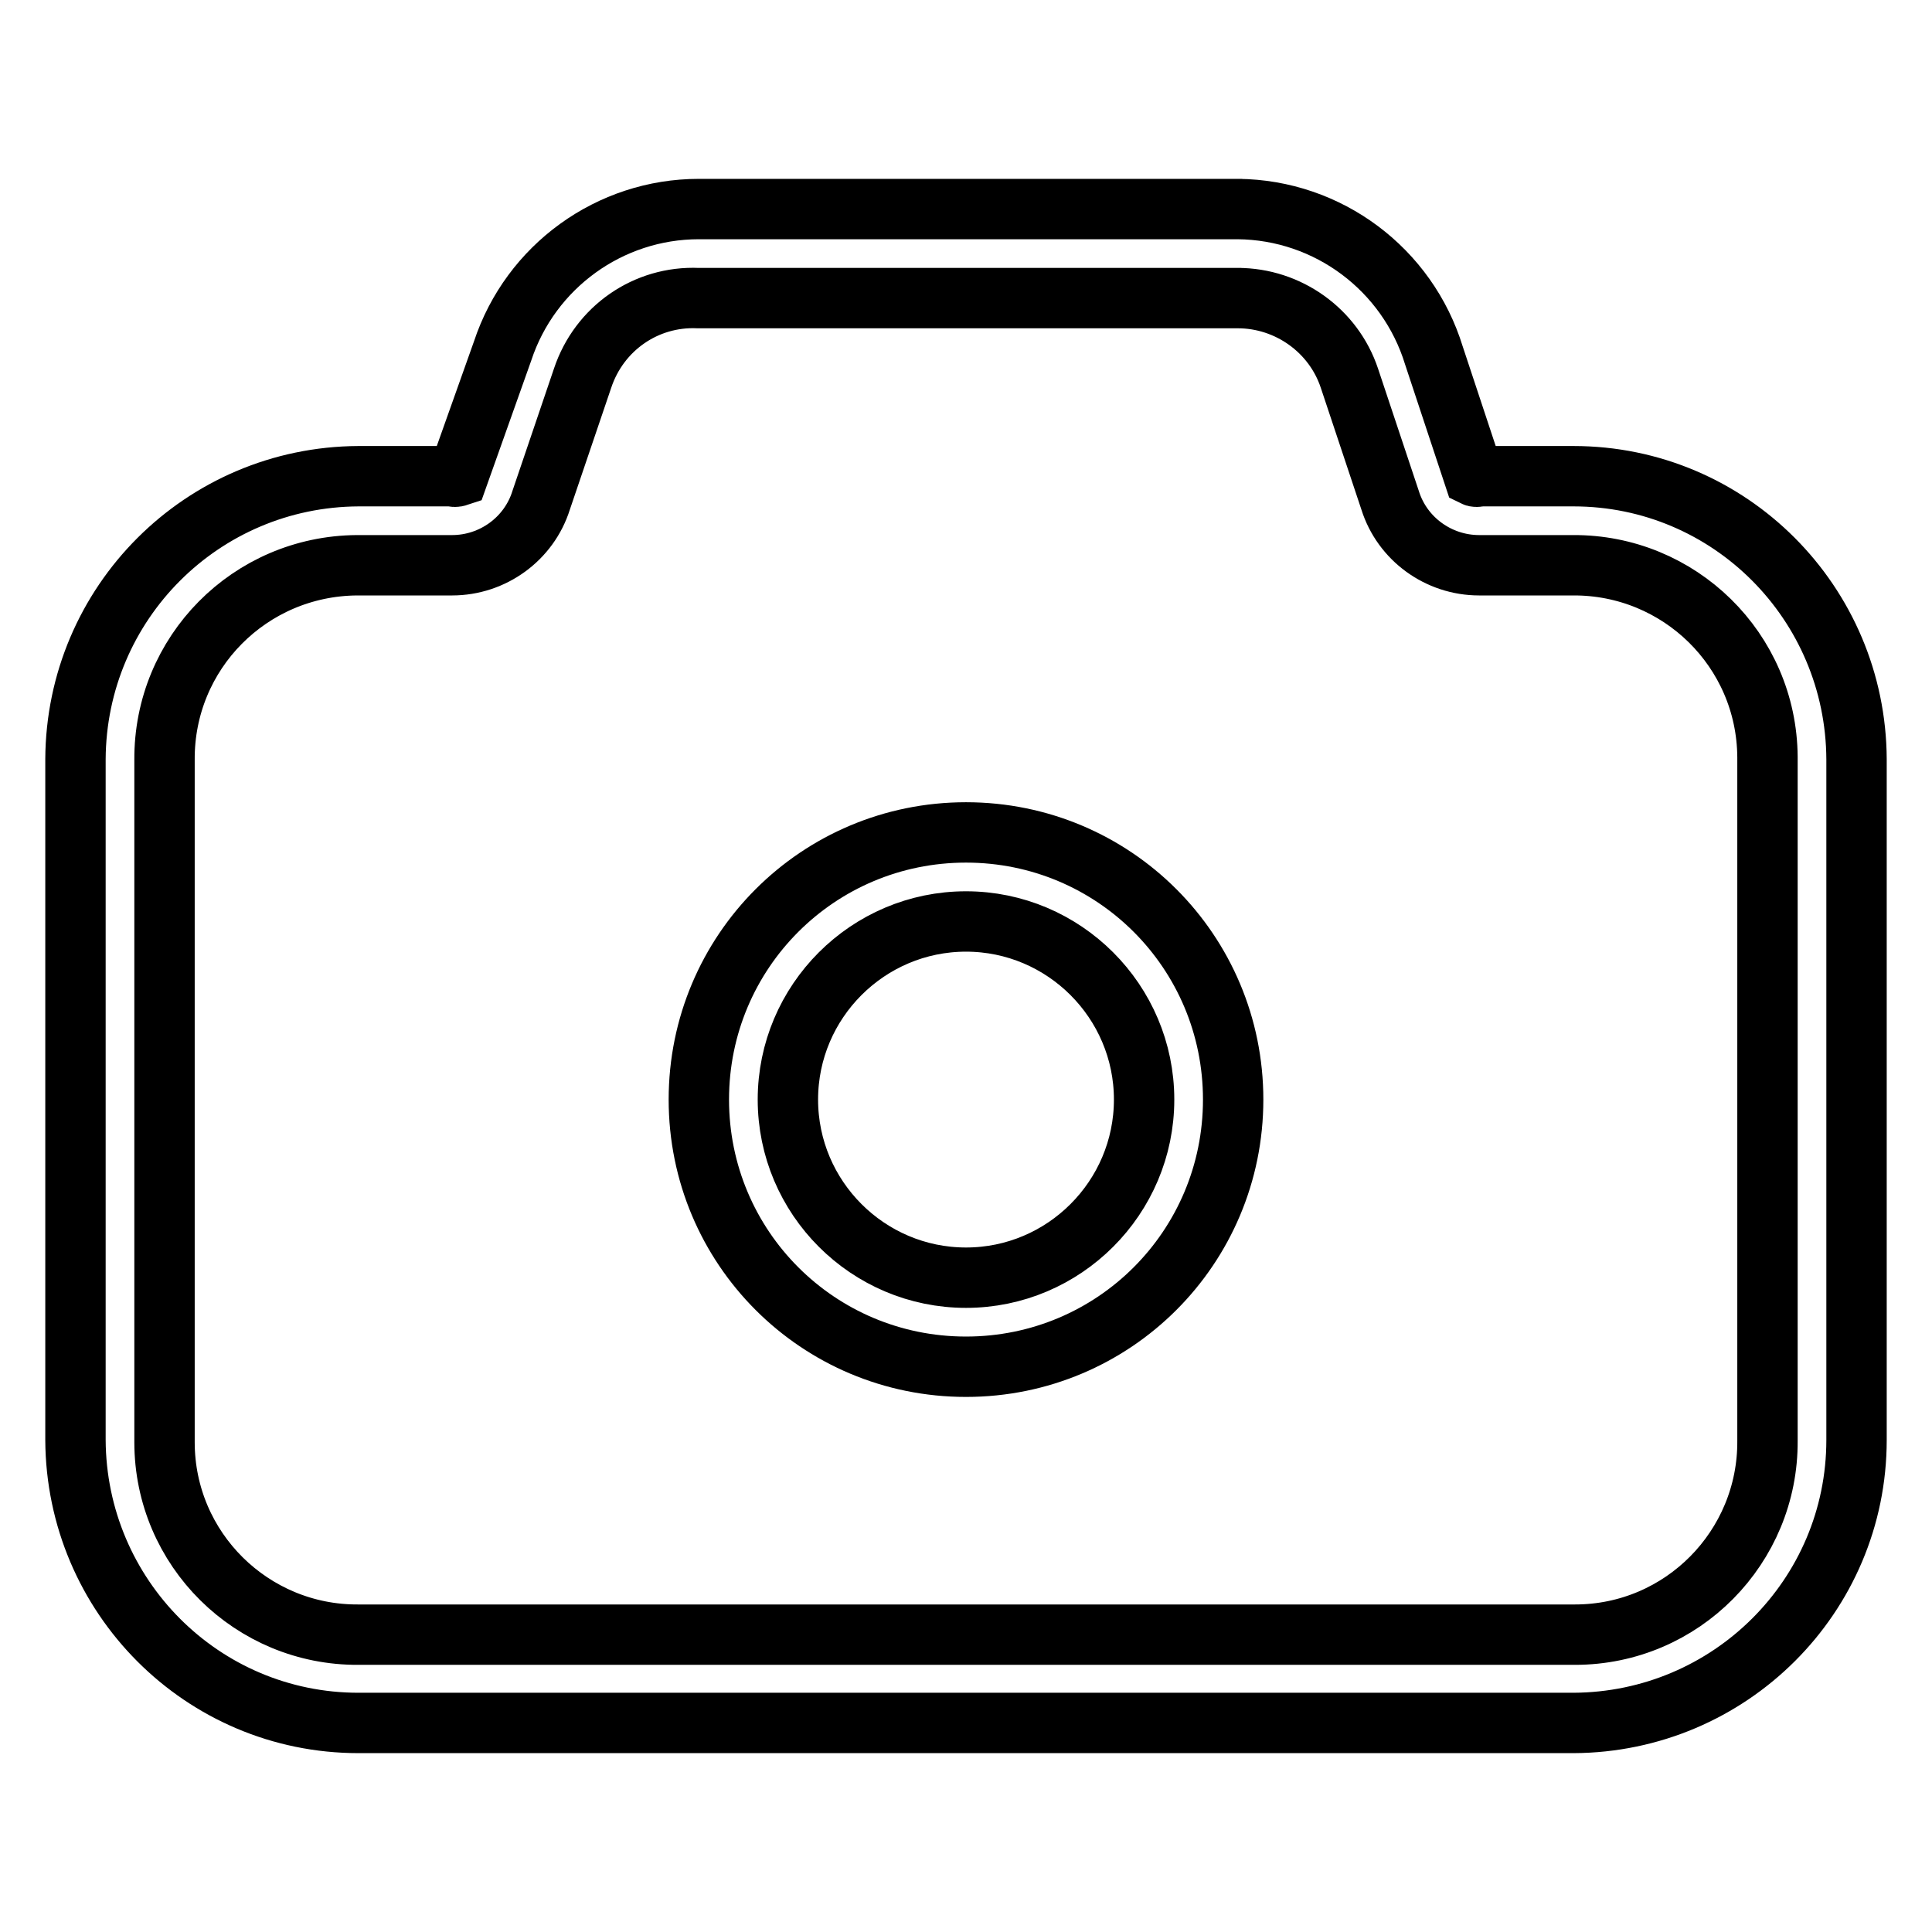 <?xml version="1.0" encoding="utf-8"?>
<!-- Svg Vector Icons : http://www.onlinewebfonts.com/icon -->
<!DOCTYPE svg PUBLIC "-//W3C//DTD SVG 1.1//EN" "http://www.w3.org/Graphics/SVG/1.1/DTD/svg11.dtd">
<svg version="1.1" xmlns="http://www.w3.org/2000/svg" xmlns:xlink="http://www.w3.org/1999/xlink" x="0px" y="0px" viewBox="0 0 256 256" enable-background="new 0 0 256 256" xml:space="preserve">
<g> <path stroke-width="8" fill-opacity="0" stroke="#000000"  d="M164,39.5c6.7,0,12.7,4.3,14.8,10.6l5.4,16.2c1.6,5.1,6.4,8.6,11.8,8.6h12.4c14.1-0.1,25.7,11.2,25.8,25.4 c0,0.1,0,0.2,0,0.4v90.2c0.1,14.1-11.3,25.7-25.5,25.7c-0.1,0-0.2,0-0.2,0h-161c-14.1,0.1-25.7-11.3-25.7-25.5c0-0.1,0-0.2,0-0.2 v-90.2C21.7,86.5,33.1,75,47.3,74.9c0.1,0,0.2,0,0.2,0h12.4c5.4,0,10.2-3.5,11.8-8.6l5.5-16.2c2.2-6.6,8.4-10.9,15.3-10.6h72  M164.6,27.7h-72c-11.8,0-22.3,7.6-26,18.8l-5.9,16.6c-0.3,0.1-0.6,0.1-0.8,0H47.5C26.8,63.2,10.1,79.9,10,100.6v90.2 c0.1,20.7,16.8,37.5,37.5,37.5h161c20.7-0.1,37.5-16.8,37.5-37.5v-90.2c-0.1-20.7-16.8-37.5-37.5-37.5h-12.4 c-0.3,0.1-0.6,0.1-0.8,0l-5.3-16c-3.5-11.4-14-19.3-26-19.4H164.6z"/> <path stroke-width="8" fill-opacity="0" stroke="#000000"  d="M128,122.1c13,0,23.6,10.6,23.6,23.6c0,13-10.6,23.6-23.6,23.6c-13,0-23.6-10.6-23.6-23.6 C104.4,132.7,115,122.1,128,122.1L128,122.1 M128,110.3c-19.6,0-35.4,15.8-35.4,35.4c0,19.6,15.8,35.4,35.4,35.4 c19.6,0,35.4-15.8,35.4-35.4C163.4,126.1,147.6,110.3,128,110.3z"/></g>
</svg>